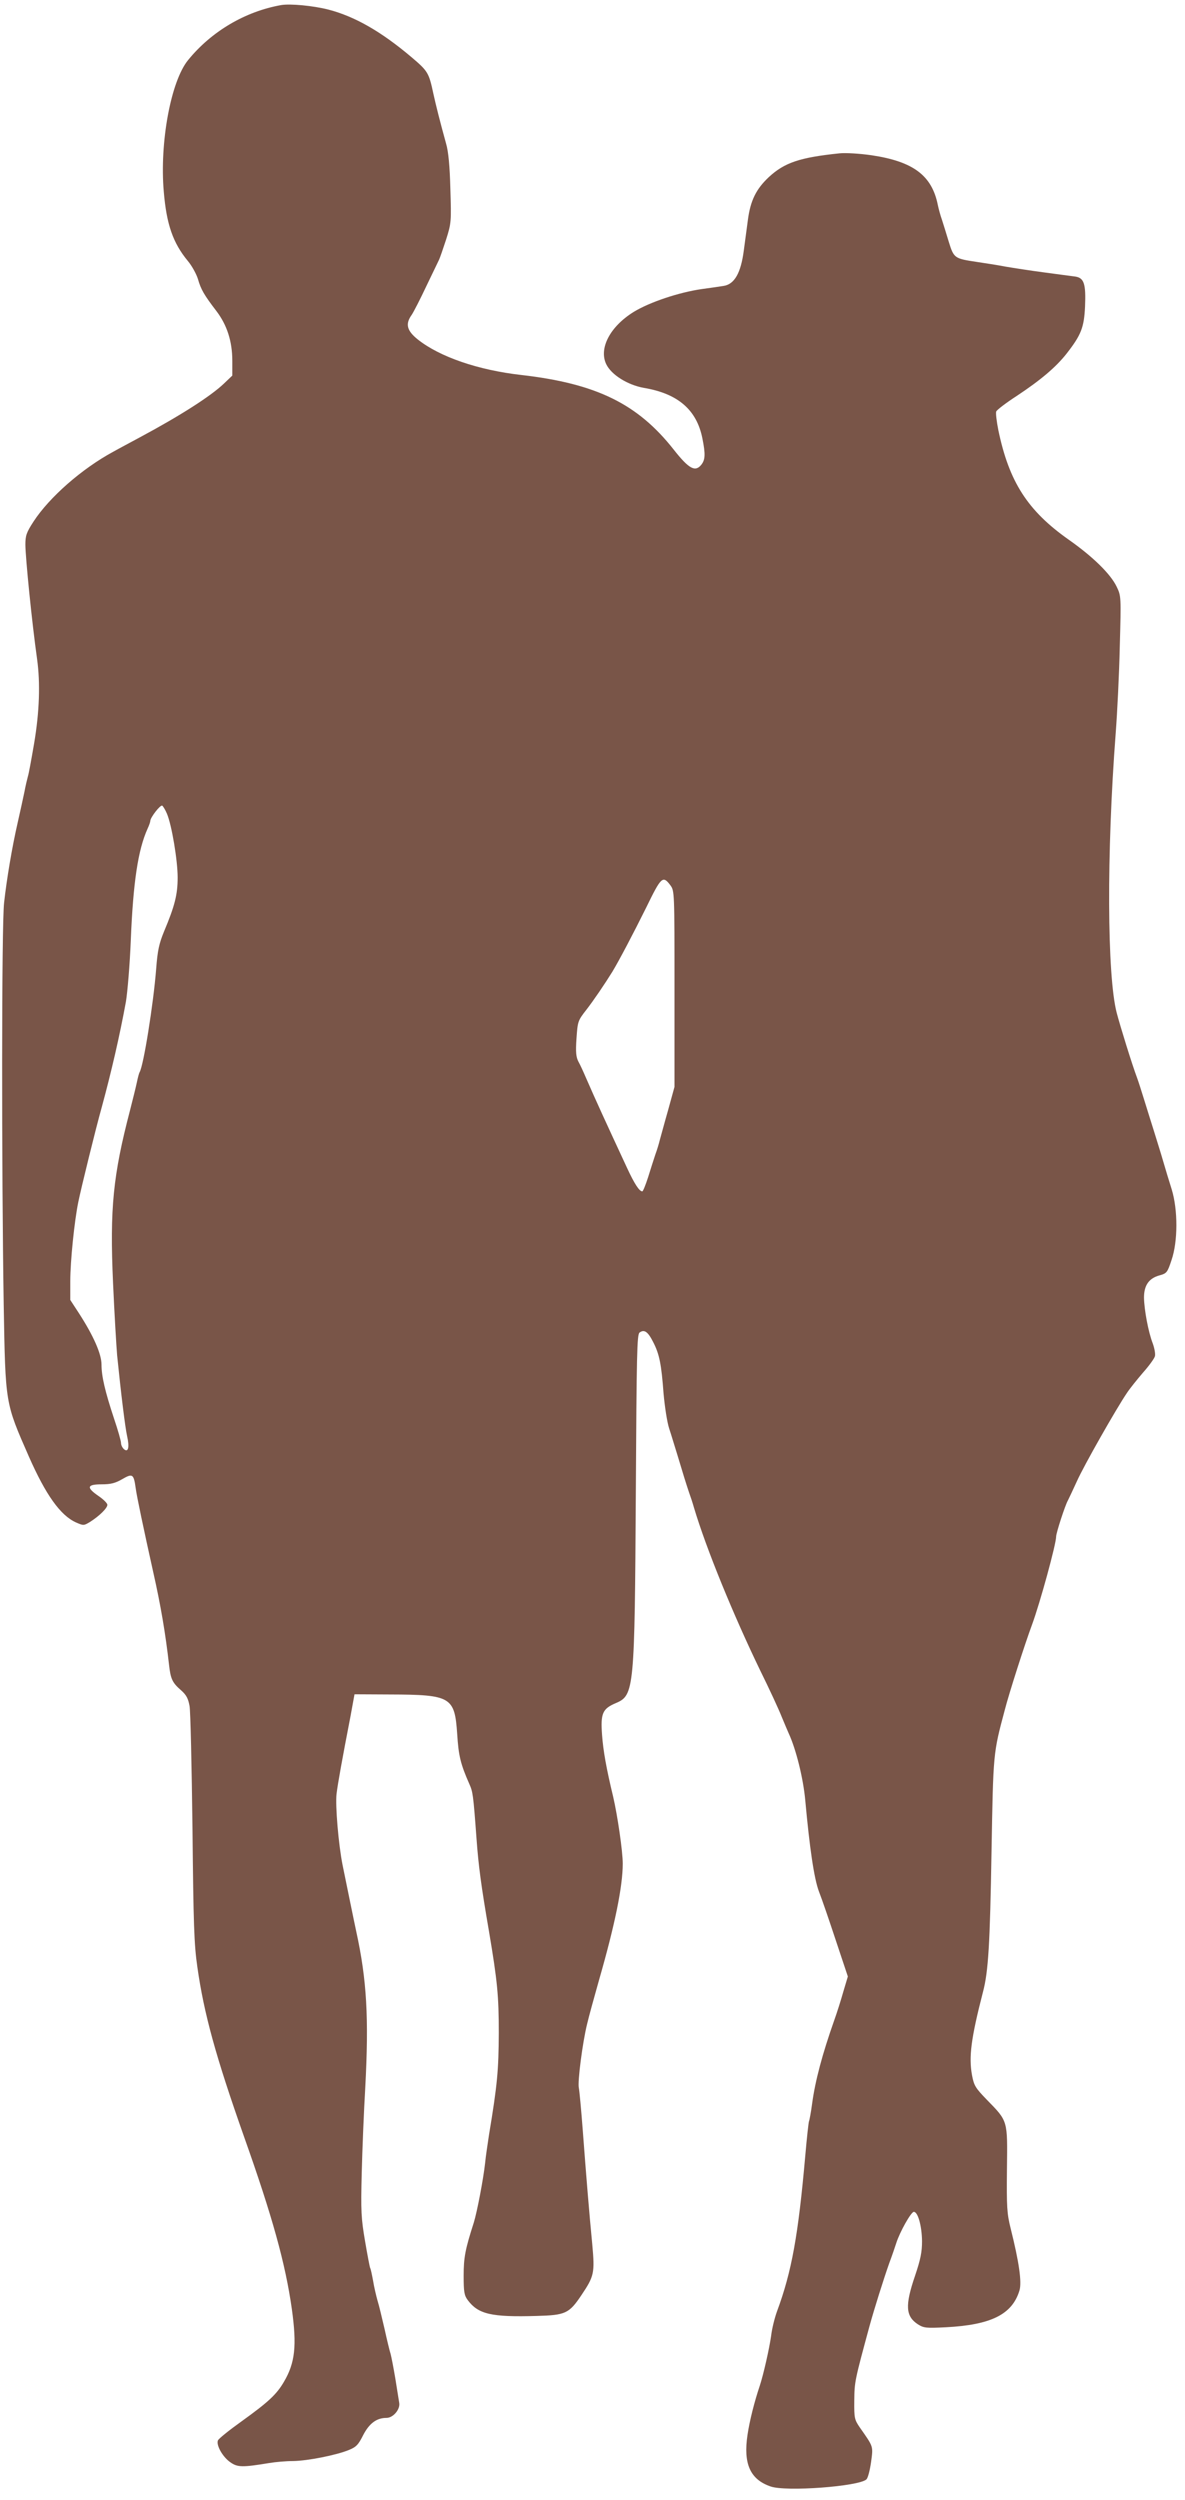 <?xml version="1.0" standalone="no"?>
<!DOCTYPE svg PUBLIC "-//W3C//DTD SVG 20010904//EN"
 "http://www.w3.org/TR/2001/REC-SVG-20010904/DTD/svg10.dtd">
<svg version="1.0" xmlns="http://www.w3.org/2000/svg"
 width="607pt" height="1280pt" viewBox="0 0 607 1280"
 preserveAspectRatio="xMidYMid meet">
<g transform="translate(0,1280) scale(0.1,-0.1)"
fill="#795548" stroke="none">
<path d="M1440 12774 c-185 -33 -357 -135 -476 -281 -89 -108 -147 -424 -125
-675 14 -167 47 -262 123 -354 21 -25 44 -67 52 -93 15 -53 32 -82 94 -163 55
-72 82 -156 82 -256 l0 -75 -43 -41 c-67 -64 -223 -164 -432 -276 -44 -24
-105 -56 -135 -73 -161 -87 -327 -233 -408 -357 -37 -57 -42 -72 -42 -120 1
-71 33 -393 60 -585 17 -123 12 -270 -15 -430 -14 -82 -28 -159 -32 -170 -3
-11 -12 -47 -18 -80 -7 -33 -22 -103 -34 -155 -29 -126 -57 -293 -70 -412 -13
-111 -13 -1369 -2 -2058 9 -512 7 -500 129 -778 86 -195 161 -301 241 -337 39
-17 40 -17 73 3 47 30 88 70 88 87 0 8 -20 28 -45 45 -64 44 -60 60 16 60 47
0 70 6 106 27 52 30 58 26 68 -46 5 -40 42 -215 90 -431 38 -168 63 -315 81
-475 8 -72 17 -91 62 -130 27 -24 36 -42 43 -80 5 -28 11 -309 15 -625 5 -494
8 -594 25 -712 34 -239 94 -457 239 -868 146 -411 212 -650 245 -883 26 -187
17 -275 -41 -373 -38 -65 -81 -104 -217 -202 -63 -45 -118 -89 -121 -98 -9
-25 26 -86 65 -112 36 -25 60 -26 199 -3 30 5 85 10 121 10 74 1 222 30 287
57 37 15 48 27 73 77 31 59 68 87 119 87 34 0 71 44 65 77 -2 15 -12 72 -20
125 -9 54 -20 110 -24 125 -5 15 -19 73 -31 128 -13 55 -28 120 -36 145 -7 25
-18 71 -23 103 -6 32 -12 61 -15 65 -2 4 -14 66 -26 137 -20 117 -22 152 -17
350 3 121 11 317 18 435 19 358 8 553 -46 800 -14 65 -41 199 -70 340 -21 105
-38 306 -31 365 6 50 29 179 71 395 l21 115 180 -1 c315 -1 333 -12 346 -203
7 -111 17 -153 62 -255 18 -41 20 -50 37 -281 10 -137 23 -237 64 -475 43
-255 50 -329 50 -520 -1 -189 -7 -262 -50 -520 -7 -47 -17 -112 -20 -145 -9
-82 -41 -250 -58 -305 -44 -137 -52 -179 -52 -272 0 -82 3 -101 21 -125 54
-72 120 -88 354 -81 146 4 165 12 228 106 66 98 69 114 56 259 -16 164 -31
349 -49 588 -8 105 -17 201 -20 215 -7 31 19 231 42 325 9 39 37 140 61 225
82 285 122 481 122 598 0 64 -27 247 -49 342 -35 145 -51 235 -57 317 -8 110
2 134 71 163 94 40 96 69 102 1080 4 711 6 806 19 817 24 18 43 5 70 -49 32
-62 42 -114 53 -263 6 -66 18 -147 29 -180 11 -33 29 -94 42 -135 28 -94 44
-145 59 -190 7 -19 19 -55 26 -80 63 -211 202 -550 340 -835 46 -93 95 -199
109 -235 15 -36 31 -74 36 -85 38 -82 75 -232 85 -344 22 -241 45 -400 70
-466 15 -38 54 -152 87 -252 l61 -183 -23 -77 c-12 -43 -33 -109 -47 -148 -61
-173 -97 -308 -113 -426 -6 -46 -14 -87 -16 -90 -2 -4 -11 -83 -19 -176 -36
-407 -69 -593 -145 -798 -12 -33 -26 -89 -30 -125 -9 -64 -39 -197 -58 -255
-27 -80 -52 -178 -63 -252 -22 -147 13 -228 118 -264 78 -28 452 0 491 36 8 7
18 47 24 89 11 83 13 76 -57 176 -28 41 -30 48 -29 139 1 96 2 101 78 381 23
84 72 240 101 322 15 40 31 87 36 103 18 57 76 160 90 160 21 0 41 -72 42
-150 0 -55 -7 -92 -36 -178 -52 -152 -48 -207 15 -248 30 -19 43 -20 143 -15
232 12 340 66 377 188 13 43 -2 146 -45 318 -19 76 -21 109 -19 304 3 253 6
243 -104 356 -57 59 -65 71 -75 125 -17 94 -5 188 56 425 28 105 36 247 44
720 9 506 8 501 68 725 21 83 104 341 139 435 42 114 124 414 124 453 0 18 46
160 60 184 5 10 26 54 46 98 36 81 203 374 256 452 15 23 53 70 83 105 31 35
58 72 61 84 3 11 -2 40 -11 65 -23 59 -44 173 -45 235 0 63 25 99 80 114 36
10 40 14 61 78 33 96 33 257 1 362 -13 41 -33 107 -44 145 -11 39 -34 111 -49
160 -16 50 -38 122 -50 160 -12 39 -27 86 -34 105 -26 69 -87 266 -105 335
-49 191 -52 815 -5 1430 8 105 18 305 21 446 7 255 7 257 -16 305 -31 65 -122
154 -246 241 -210 148 -305 296 -360 560 -9 45 -14 88 -11 96 3 8 50 44 104
79 124 82 202 148 257 218 74 95 89 133 94 240 5 117 -5 147 -50 154 -18 2
-89 12 -158 21 -69 9 -159 23 -200 30 -41 8 -107 18 -147 24 -114 17 -117 19
-143 103 -12 40 -28 91 -35 113 -8 22 -17 56 -21 75 -30 151 -125 223 -339
255 -62 9 -133 13 -164 10 -203 -21 -282 -47 -363 -122 -65 -61 -94 -120 -107
-219 -6 -43 -15 -114 -21 -157 -15 -115 -48 -173 -104 -181 -17 -3 -67 -10
-111 -16 -118 -17 -267 -67 -349 -117 -121 -75 -179 -186 -141 -267 26 -55
110 -107 193 -122 174 -29 271 -112 300 -259 16 -80 15 -109 -6 -135 -31 -38
-63 -21 -141 78 -185 235 -397 338 -780 382 -222 25 -419 93 -531 182 -56 45
-65 79 -31 126 10 15 44 81 75 147 32 66 61 127 65 135 4 8 20 54 36 103 27
85 27 92 22 260 -3 116 -10 192 -22 232 -31 112 -53 200 -65 255 -23 108 -28
116 -113 188 -155 131 -290 208 -425 243 -78 20 -196 31 -242 23z m-585 -4140
c25 -59 55 -240 55 -327 0 -88 -15 -146 -70 -277 -25 -61 -33 -97 -40 -190
-14 -180 -65 -498 -85 -530 -3 -5 -9 -28 -14 -52 -5 -24 -21 -88 -35 -143 -87
-333 -104 -503 -87 -883 7 -158 17 -325 21 -372 20 -197 41 -368 51 -413 13
-57 6 -86 -16 -67 -8 7 -15 21 -15 31 0 11 -16 67 -36 126 -46 139 -64 216
-64 276 0 55 -42 149 -115 262 l-45 69 0 96 c0 102 21 307 41 405 13 65 90
379 120 485 50 184 92 366 124 541 8 48 20 189 25 315 12 296 37 463 86 571 8
17 14 35 14 40 0 17 51 83 61 78 5 -4 16 -22 24 -41z m2579 -367 c21 -28 21
-36 21 -530 l0 -502 -33 -120 c-19 -66 -37 -134 -42 -151 -4 -17 -14 -51 -23
-75 -8 -24 -25 -77 -37 -116 -13 -40 -26 -73 -30 -73 -15 0 -40 38 -78 120
-111 239 -158 341 -212 465 -12 28 -28 63 -37 79 -12 23 -15 48 -10 119 6 87
7 91 50 146 38 49 95 133 134 196 35 58 108 197 173 328 77 158 85 166 124
114z"/>
</g>
</svg>
